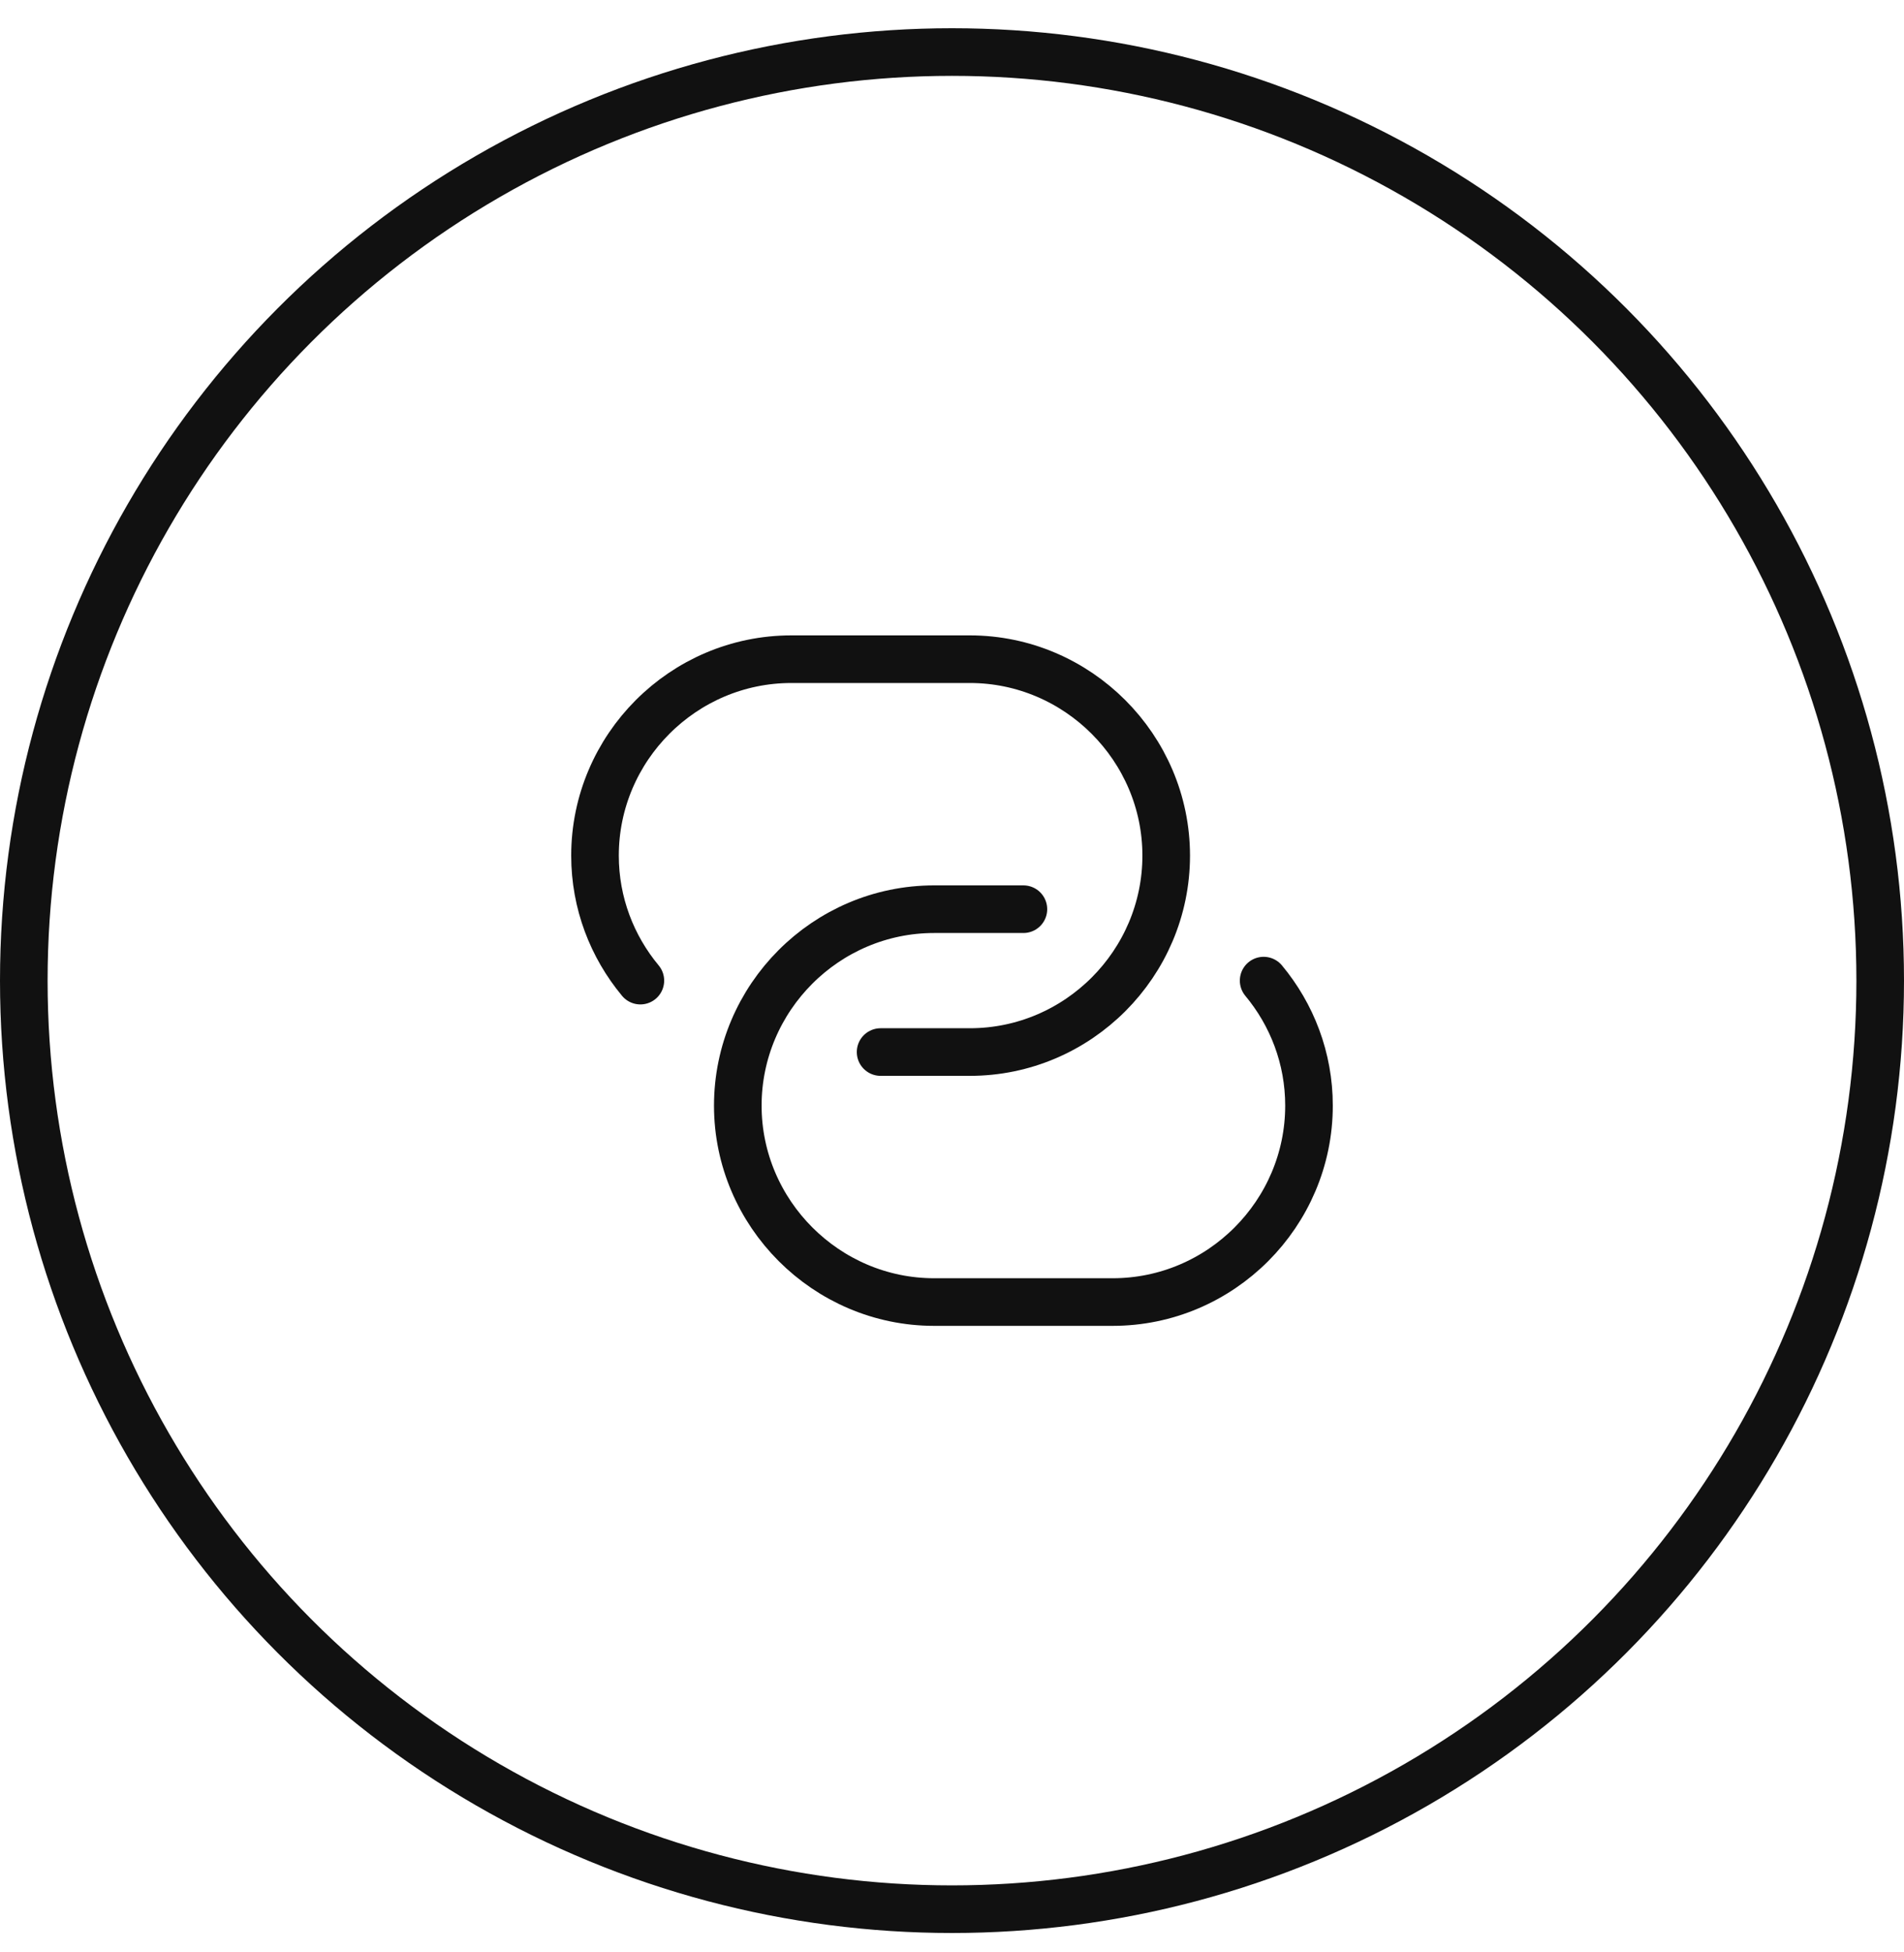 <?xml version="1.0" encoding="UTF-8"?> <svg xmlns="http://www.w3.org/2000/svg" width="40" height="41" viewBox="0 0 40 41" fill="none"> <circle cx="20" cy="20.593" r="19.5" stroke="#111111"></circle> <path d="M13.453 20.593C12.86 19.88 12.5 18.965 12.5 17.968C12.5 15.703 14.352 13.843 16.625 13.843H20.375C22.64 13.843 24.5 15.703 24.5 17.968C24.5 20.233 22.648 22.093 20.375 22.093H18.5" stroke="#111111" stroke-linecap="round" stroke-linejoin="round"></path> <path d="M26.547 20.593C27.14 21.305 27.5 22.22 27.5 23.218C27.5 25.483 25.648 27.343 23.375 27.343H19.625C17.36 27.343 15.5 25.483 15.5 23.218C15.5 20.953 17.352 19.093 19.625 19.093H21.5" stroke="#111111" stroke-linecap="round" stroke-linejoin="round"></path> </svg> 